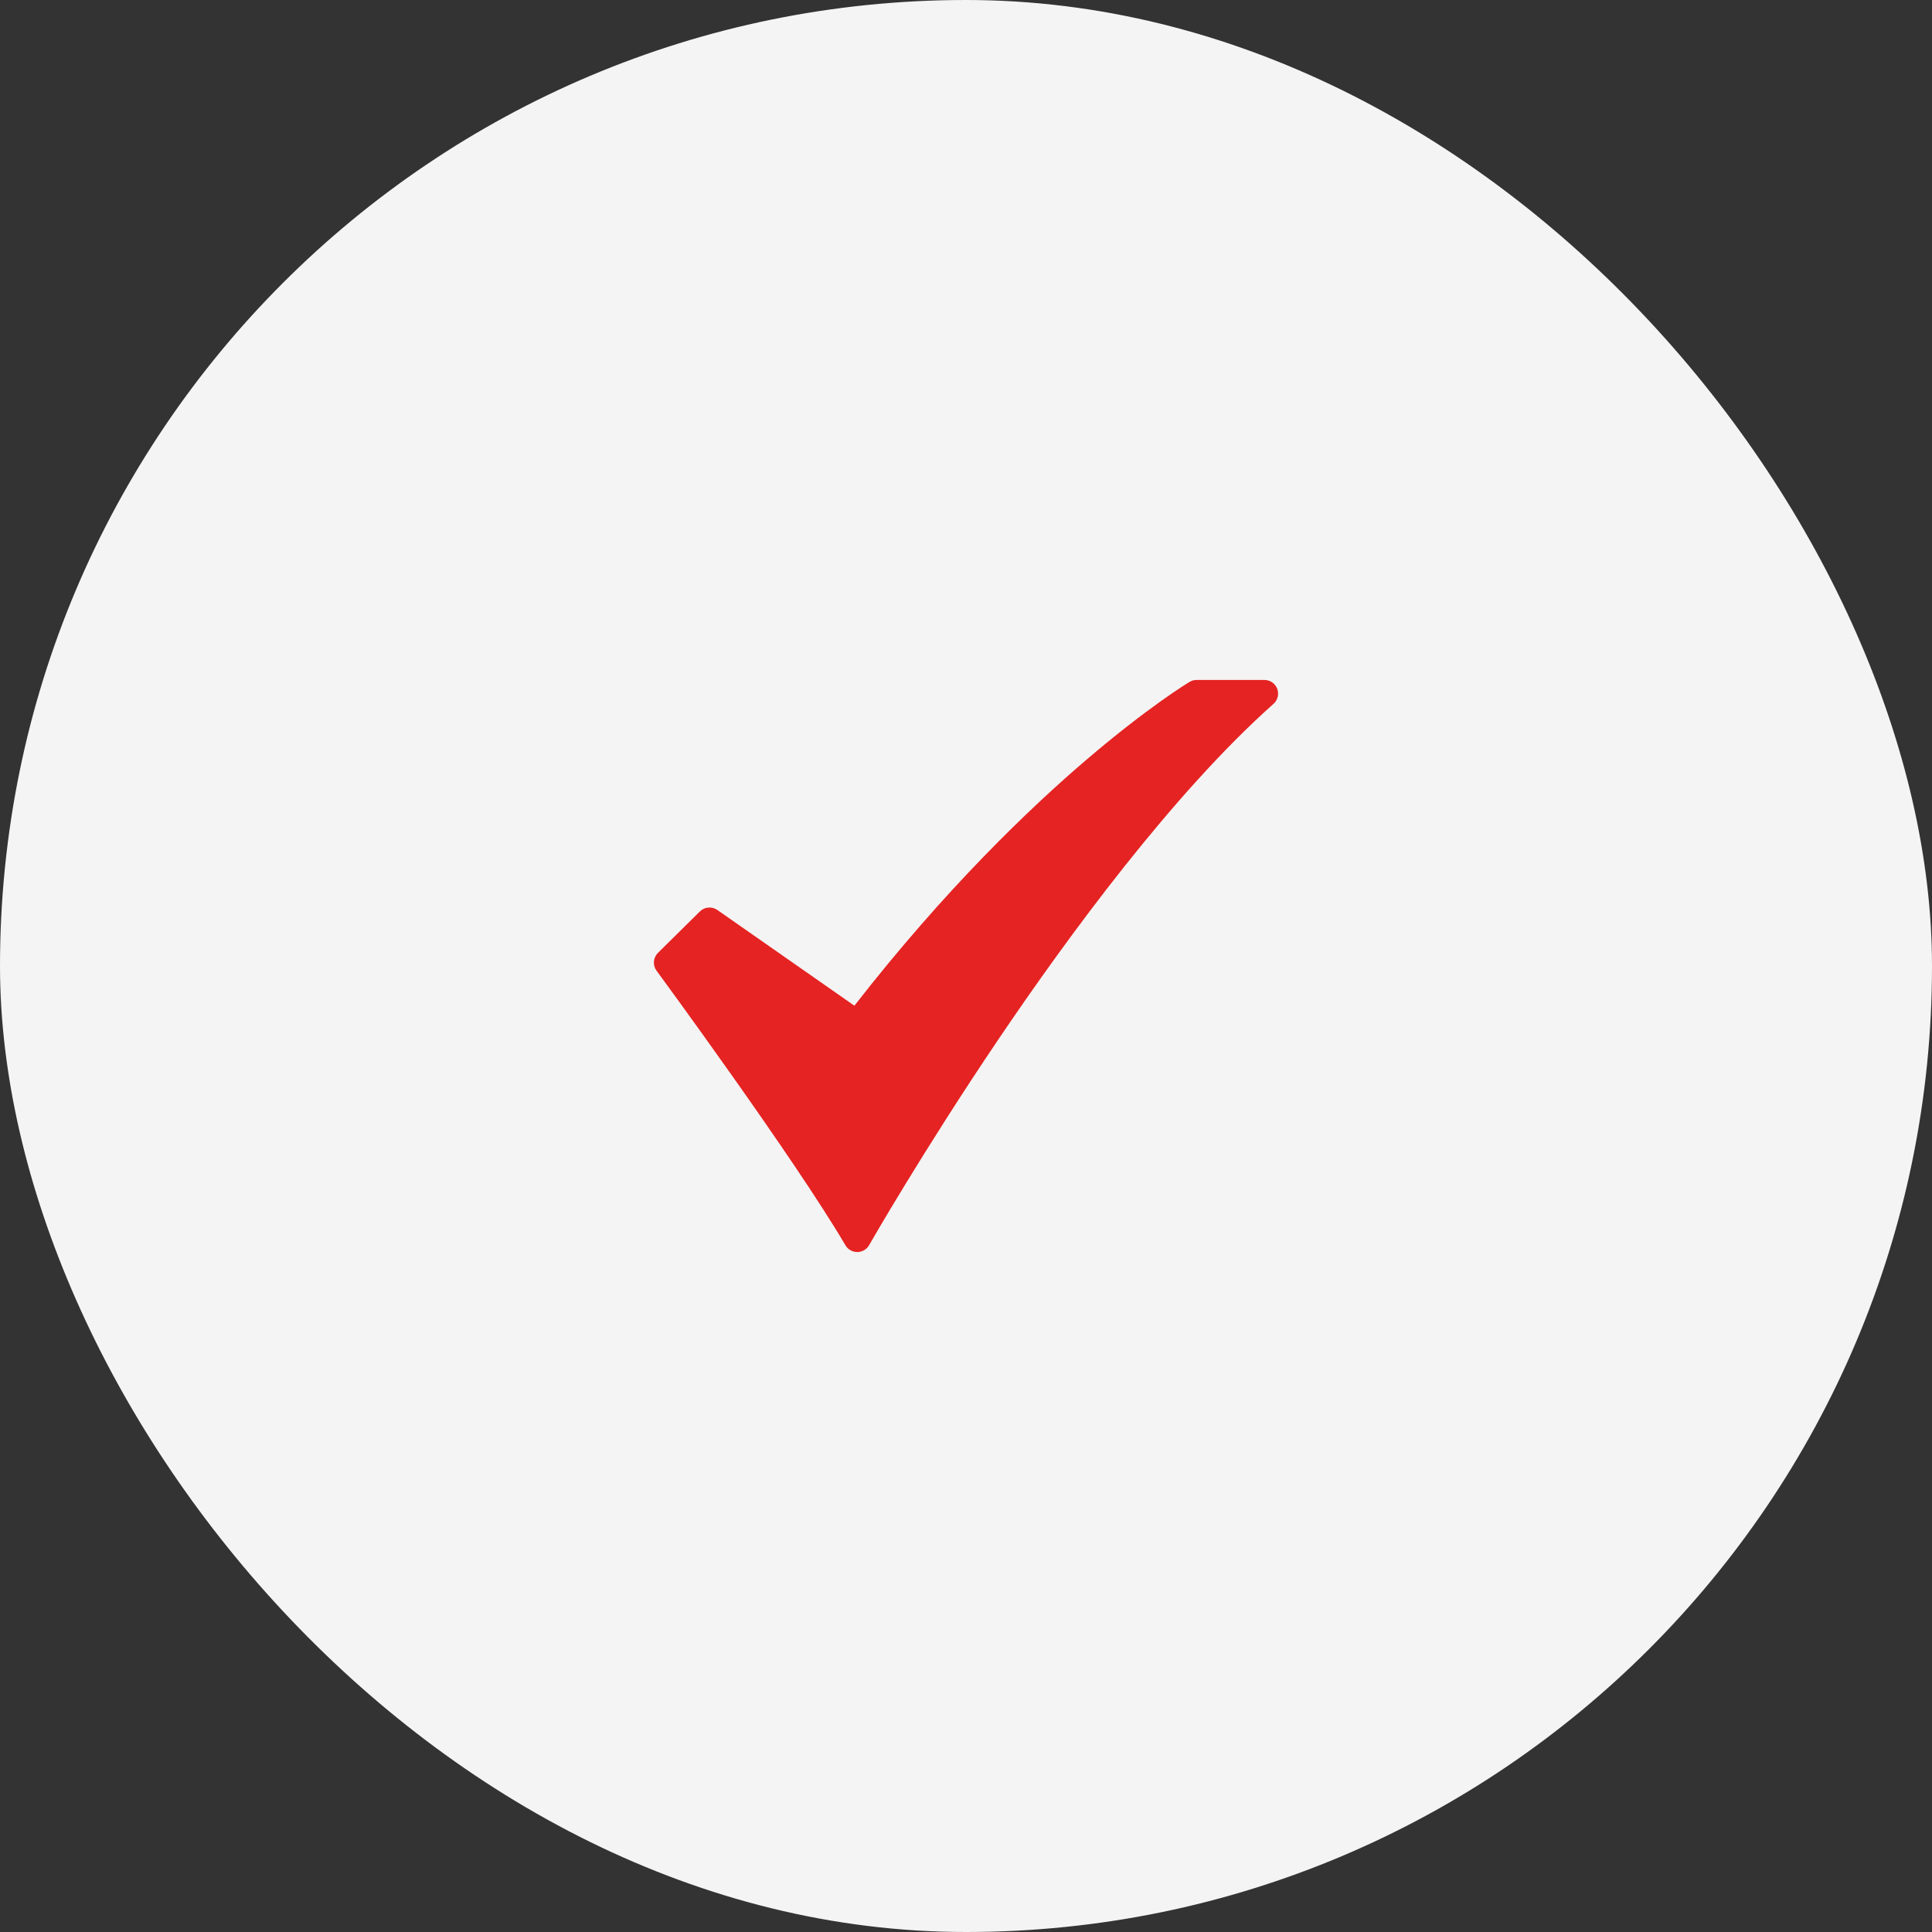 <?xml version="1.0" encoding="UTF-8"?>
<svg xmlns="http://www.w3.org/2000/svg" width="38" height="38" viewBox="0 0 38 38" fill="none">
  <rect x="0" y="0" width="38" height="38" fill="#333333" stroke="none"/>
  <rect width="38" height="38" rx="19" fill="#F4F4F4"></rect>
  <path d="M16.861 24.626C16.814 24.626 16.768 24.614 16.727 24.59C16.686 24.567 16.652 24.534 16.629 24.493C15.622 22.779 12.941 19.13 12.914 19.093C12.875 19.041 12.857 18.977 12.862 18.912C12.867 18.848 12.895 18.788 12.941 18.742L13.766 17.927C13.81 17.883 13.869 17.856 13.932 17.851C13.995 17.845 14.057 17.862 14.109 17.898L16.805 19.781C18.597 17.478 20.262 15.889 21.357 14.953C22.584 13.904 23.364 13.432 23.397 13.412C23.439 13.387 23.487 13.374 23.535 13.374H24.869C24.924 13.374 24.977 13.39 25.022 13.421C25.067 13.452 25.101 13.496 25.121 13.547C25.14 13.598 25.144 13.654 25.131 13.707C25.118 13.76 25.089 13.808 25.048 13.844C23.071 15.605 21.016 18.403 19.64 20.439C18.144 22.654 17.105 24.472 17.095 24.49C17.072 24.531 17.038 24.565 16.997 24.589C16.956 24.613 16.91 24.626 16.863 24.626L16.861 24.626Z" fill="#E52322"></path>
</svg>
